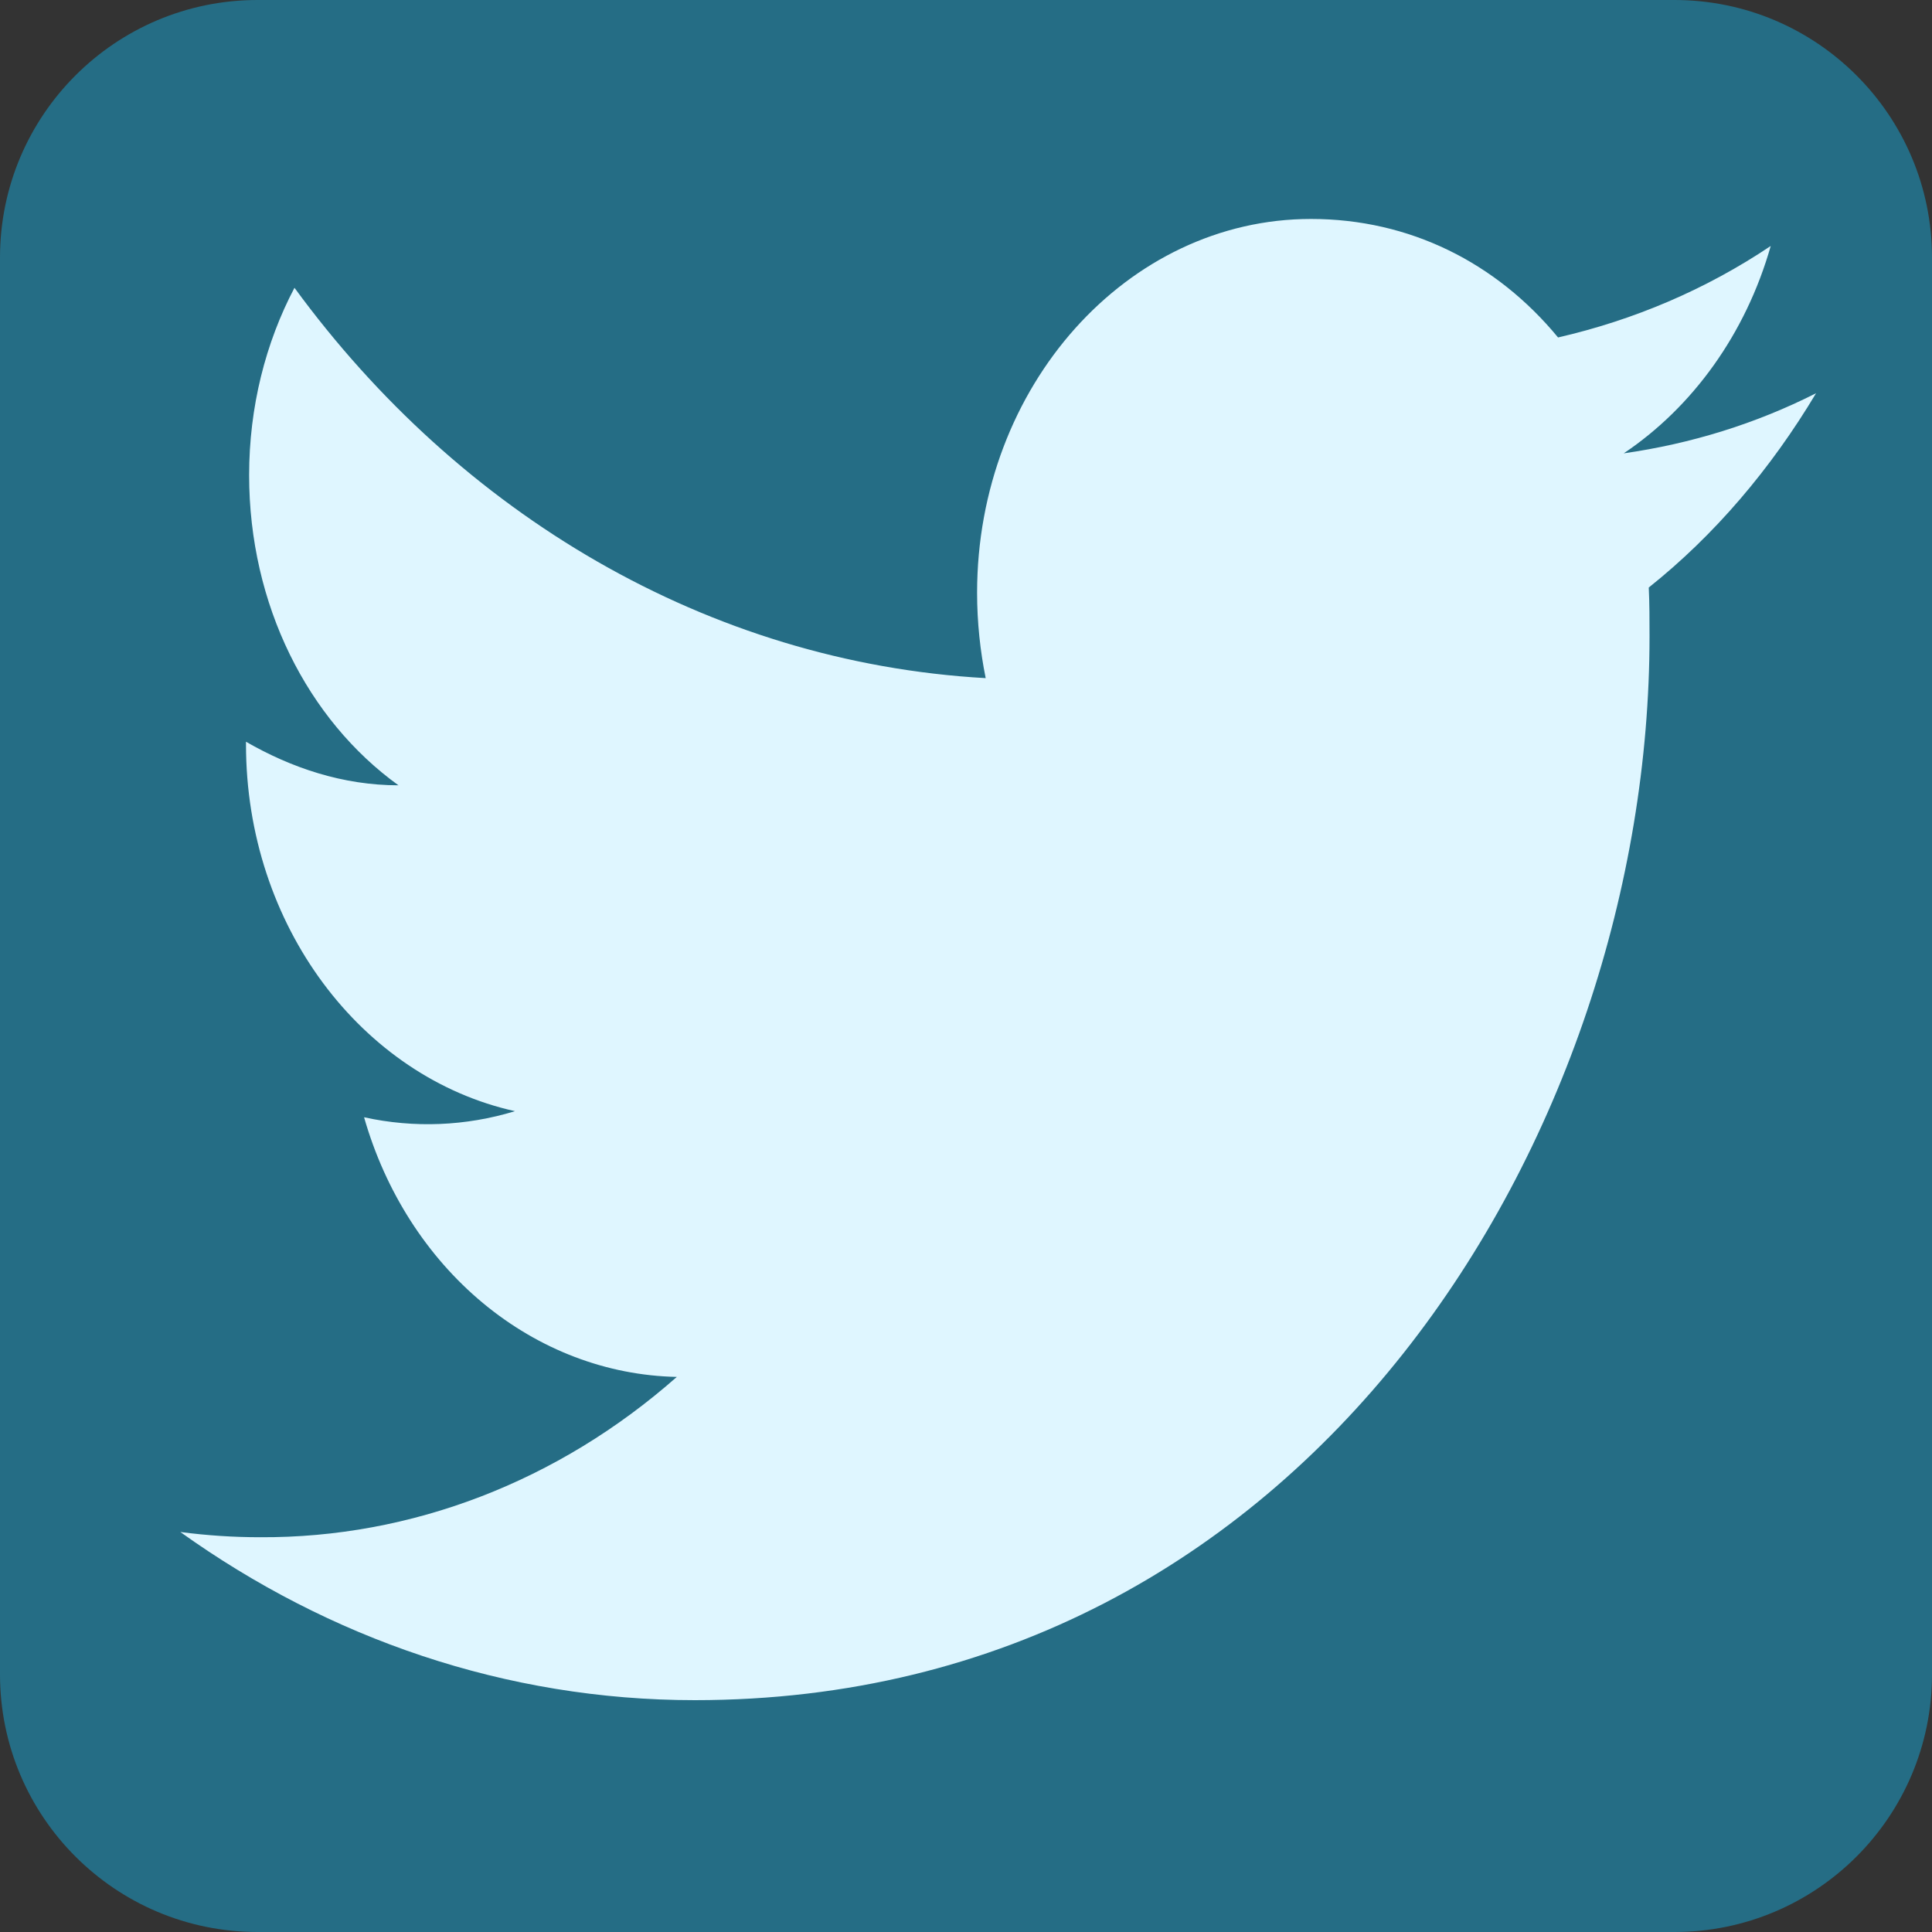 <svg width="150" height="150" viewBox="0 0 150 150" fill="none" xmlns="http://www.w3.org/2000/svg">
    <rect x="0" y="0" width="150" height="150" fill="#333333" stroke="none"/>
    <g clip-path="url(#clip0_87_19)">
        <path d="M0 20C0 8.954 8.954 0 20 0H130C141.046 0 150 8.954 150 20V130C150 141.046 141.046 150 130 150H20C8.954 150 0 141.046 0 130V20Z"
              fill="#256D85"/>
        <path d="M141 30.529C136.326 32.897 131.287 34.453 126.066 35.197C131.408 31.612 135.536 25.929 137.479 19.097C132.44 22.479 126.855 24.847 120.967 26.2C116.171 20.382 109.432 17 101.783 17C87.517 17 75.861 29.988 75.861 46.021C75.861 48.321 76.104 50.553 76.529 52.65C54.917 51.432 35.673 39.865 22.863 22.344C20.617 26.606 19.342 31.612 19.342 36.888C19.342 46.968 23.895 55.897 30.937 60.971C26.627 60.971 22.62 59.618 19.099 57.588V57.791C19.099 71.862 28.084 83.632 39.983 86.271C36.163 87.436 32.152 87.598 28.266 86.744C29.915 92.511 33.144 97.557 37.5 101.173C41.856 104.789 47.119 106.793 52.549 106.903C43.344 115.024 31.933 119.413 20.192 119.35C18.128 119.35 16.064 119.215 14 118.944C25.534 127.197 39.254 132 53.946 132C101.783 132 128.069 87.759 128.069 49.403C128.069 48.118 128.069 46.9 128.009 45.615C133.108 41.556 137.479 36.415 141 30.529V30.529Z"
              fill="#DFF6FF"/>
    </g>
    <defs>
        <clipPath id="clip0_87_19">
            <path d="M0 20C0 8.954 8.954 0 20 0H130C141.046 0 150 8.954 150 20V130C150 141.046 141.046 150 130 150H20C8.954 150 0 141.046 0 130V20Z"
                  fill="#DFF6FF"/>
        </clipPath>
    </defs>
</svg>
